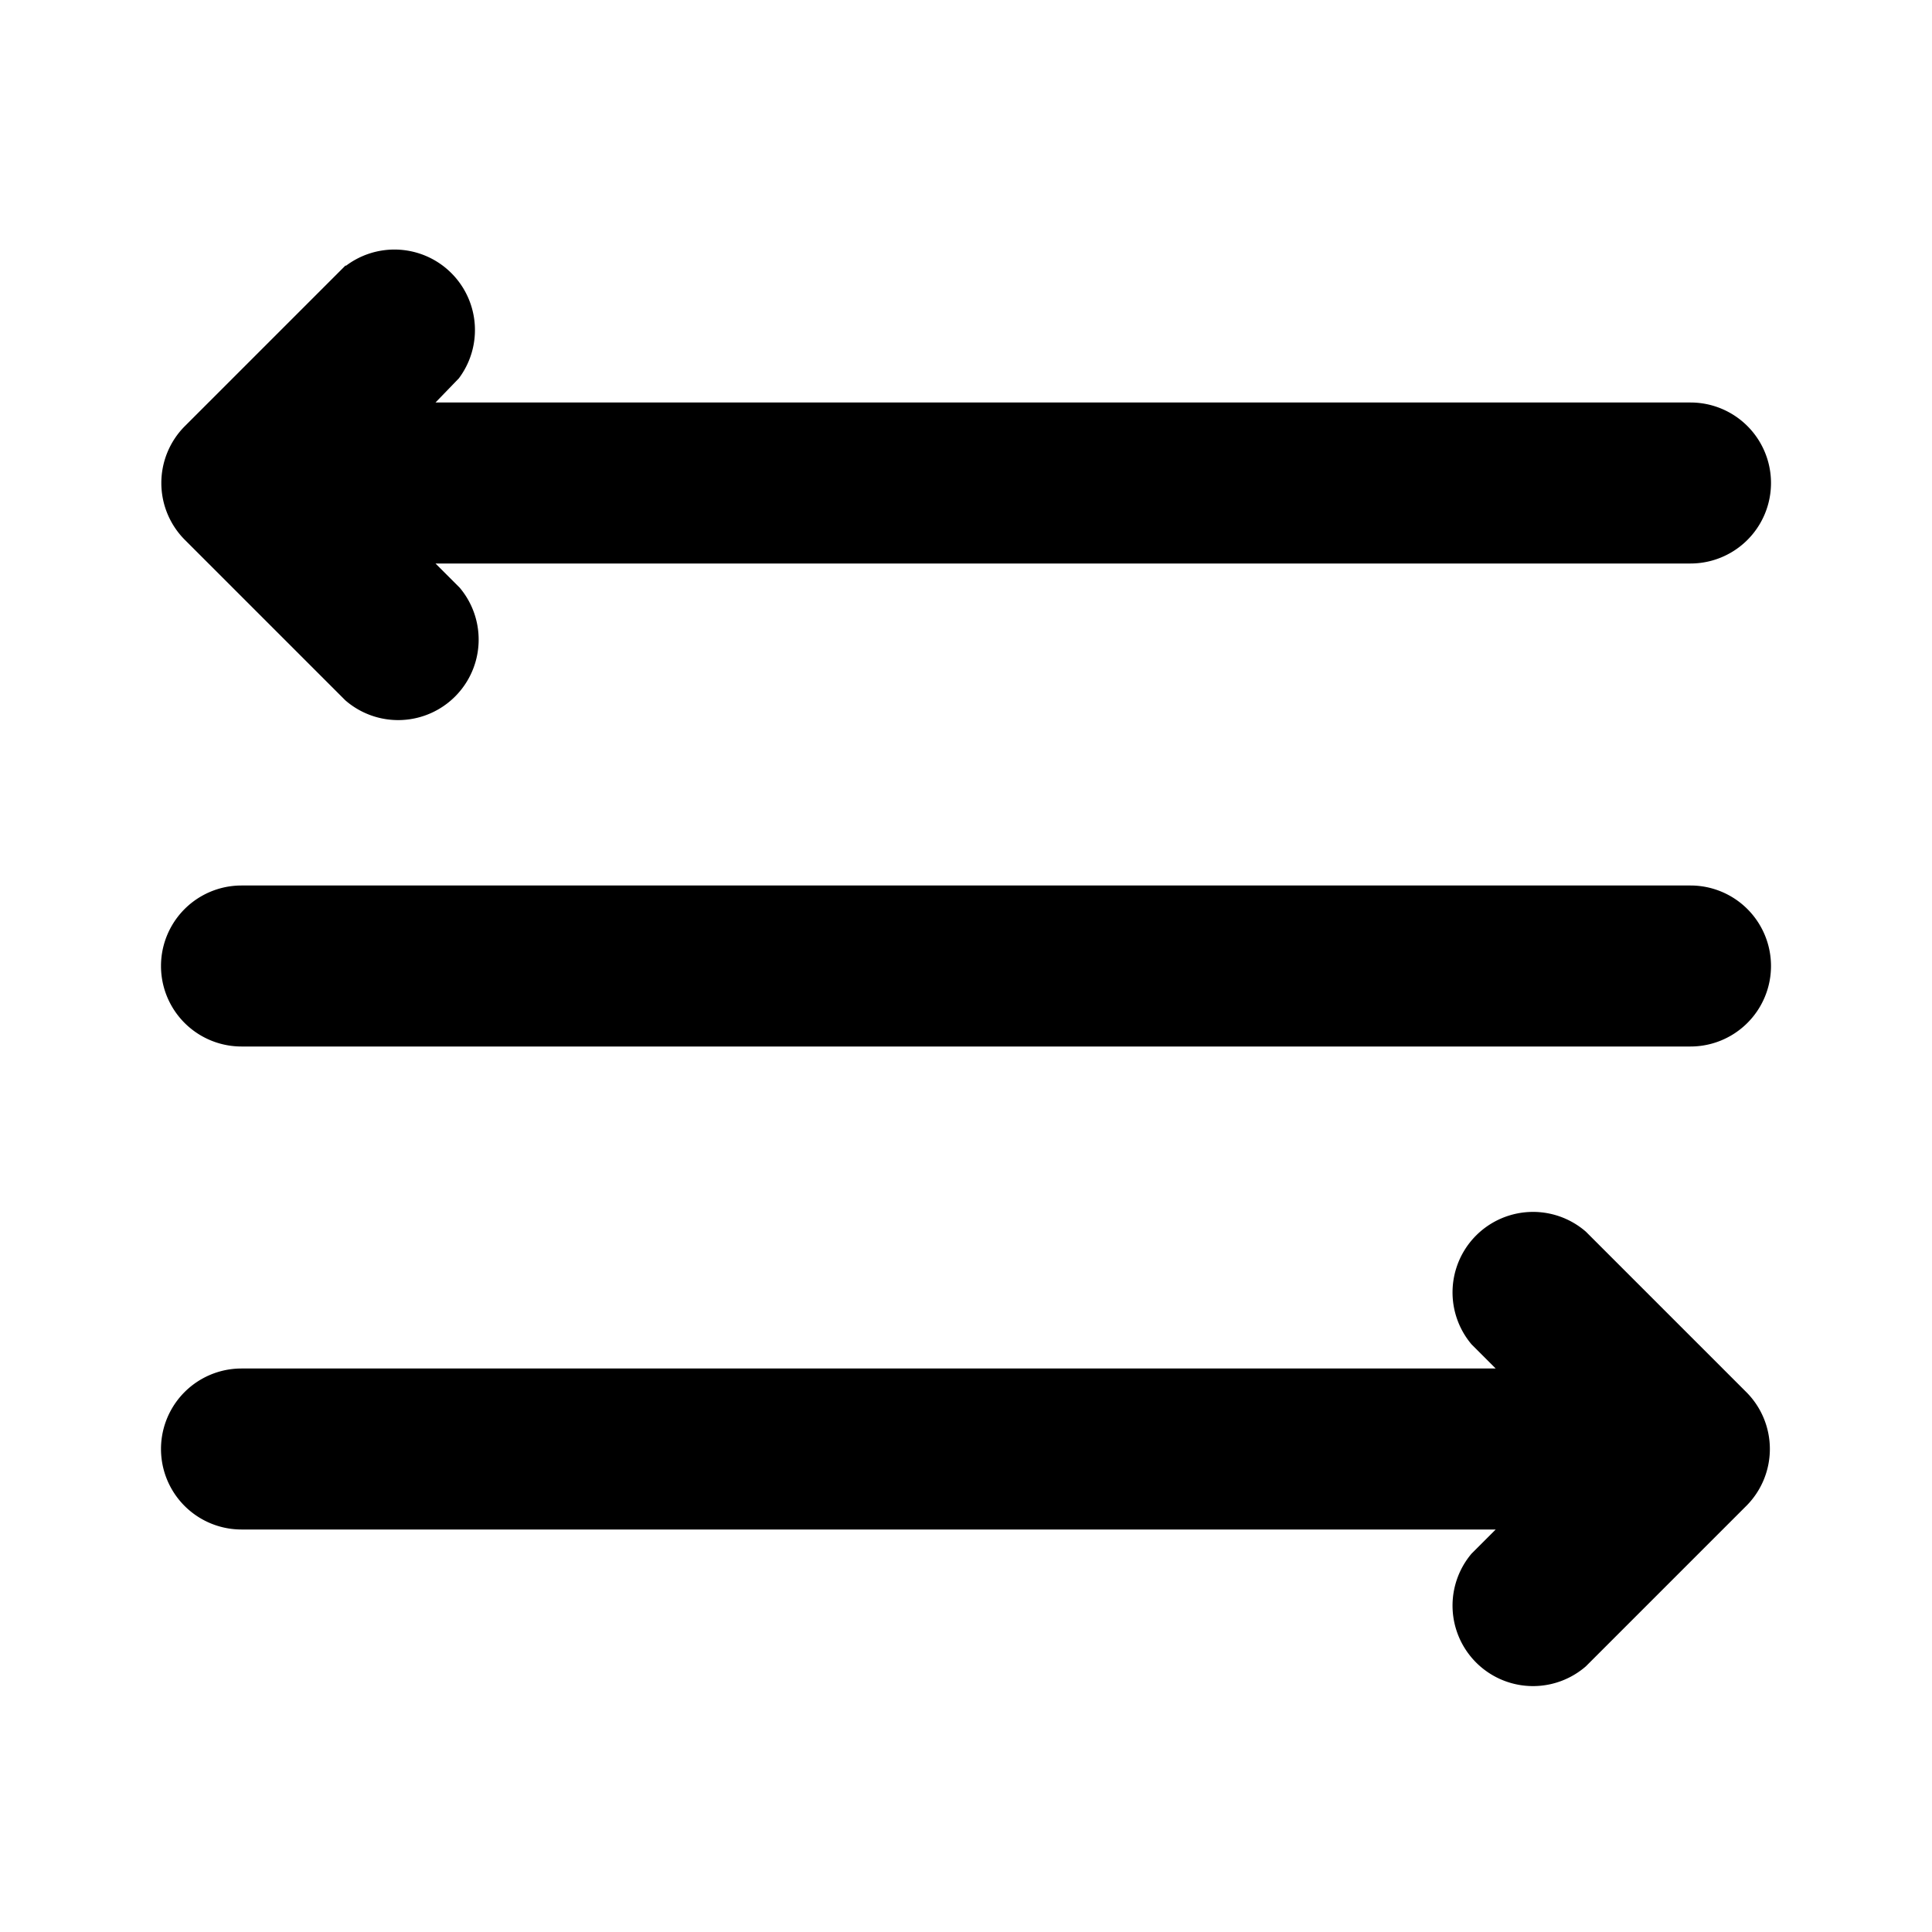 <svg fill="currentColor" viewBox="0 0 24 24"><path d="M4.3 3.3a1 1 0 0 1 1.4 1.4l-.29.3H21a1 1 0 1 1 0 2H5.41l.3.3a1 1 0 0 1-1.42 1.4l-2-2a1 1 0 0 1 0-1.4l2-2ZM18.58 19l-.3.3a1 1 0 0 0 1.42 1.4l2-2a1 1 0 0 0 0-1.4l-2-2a1 1 0 0 0-1.42 1.4l.3.3H3a1 1 0 1 0 0 2h15.59ZM3 11a1 1 0 1 0 0 2h18a1 1 0 1 0 0-2H3Z"/></svg>
